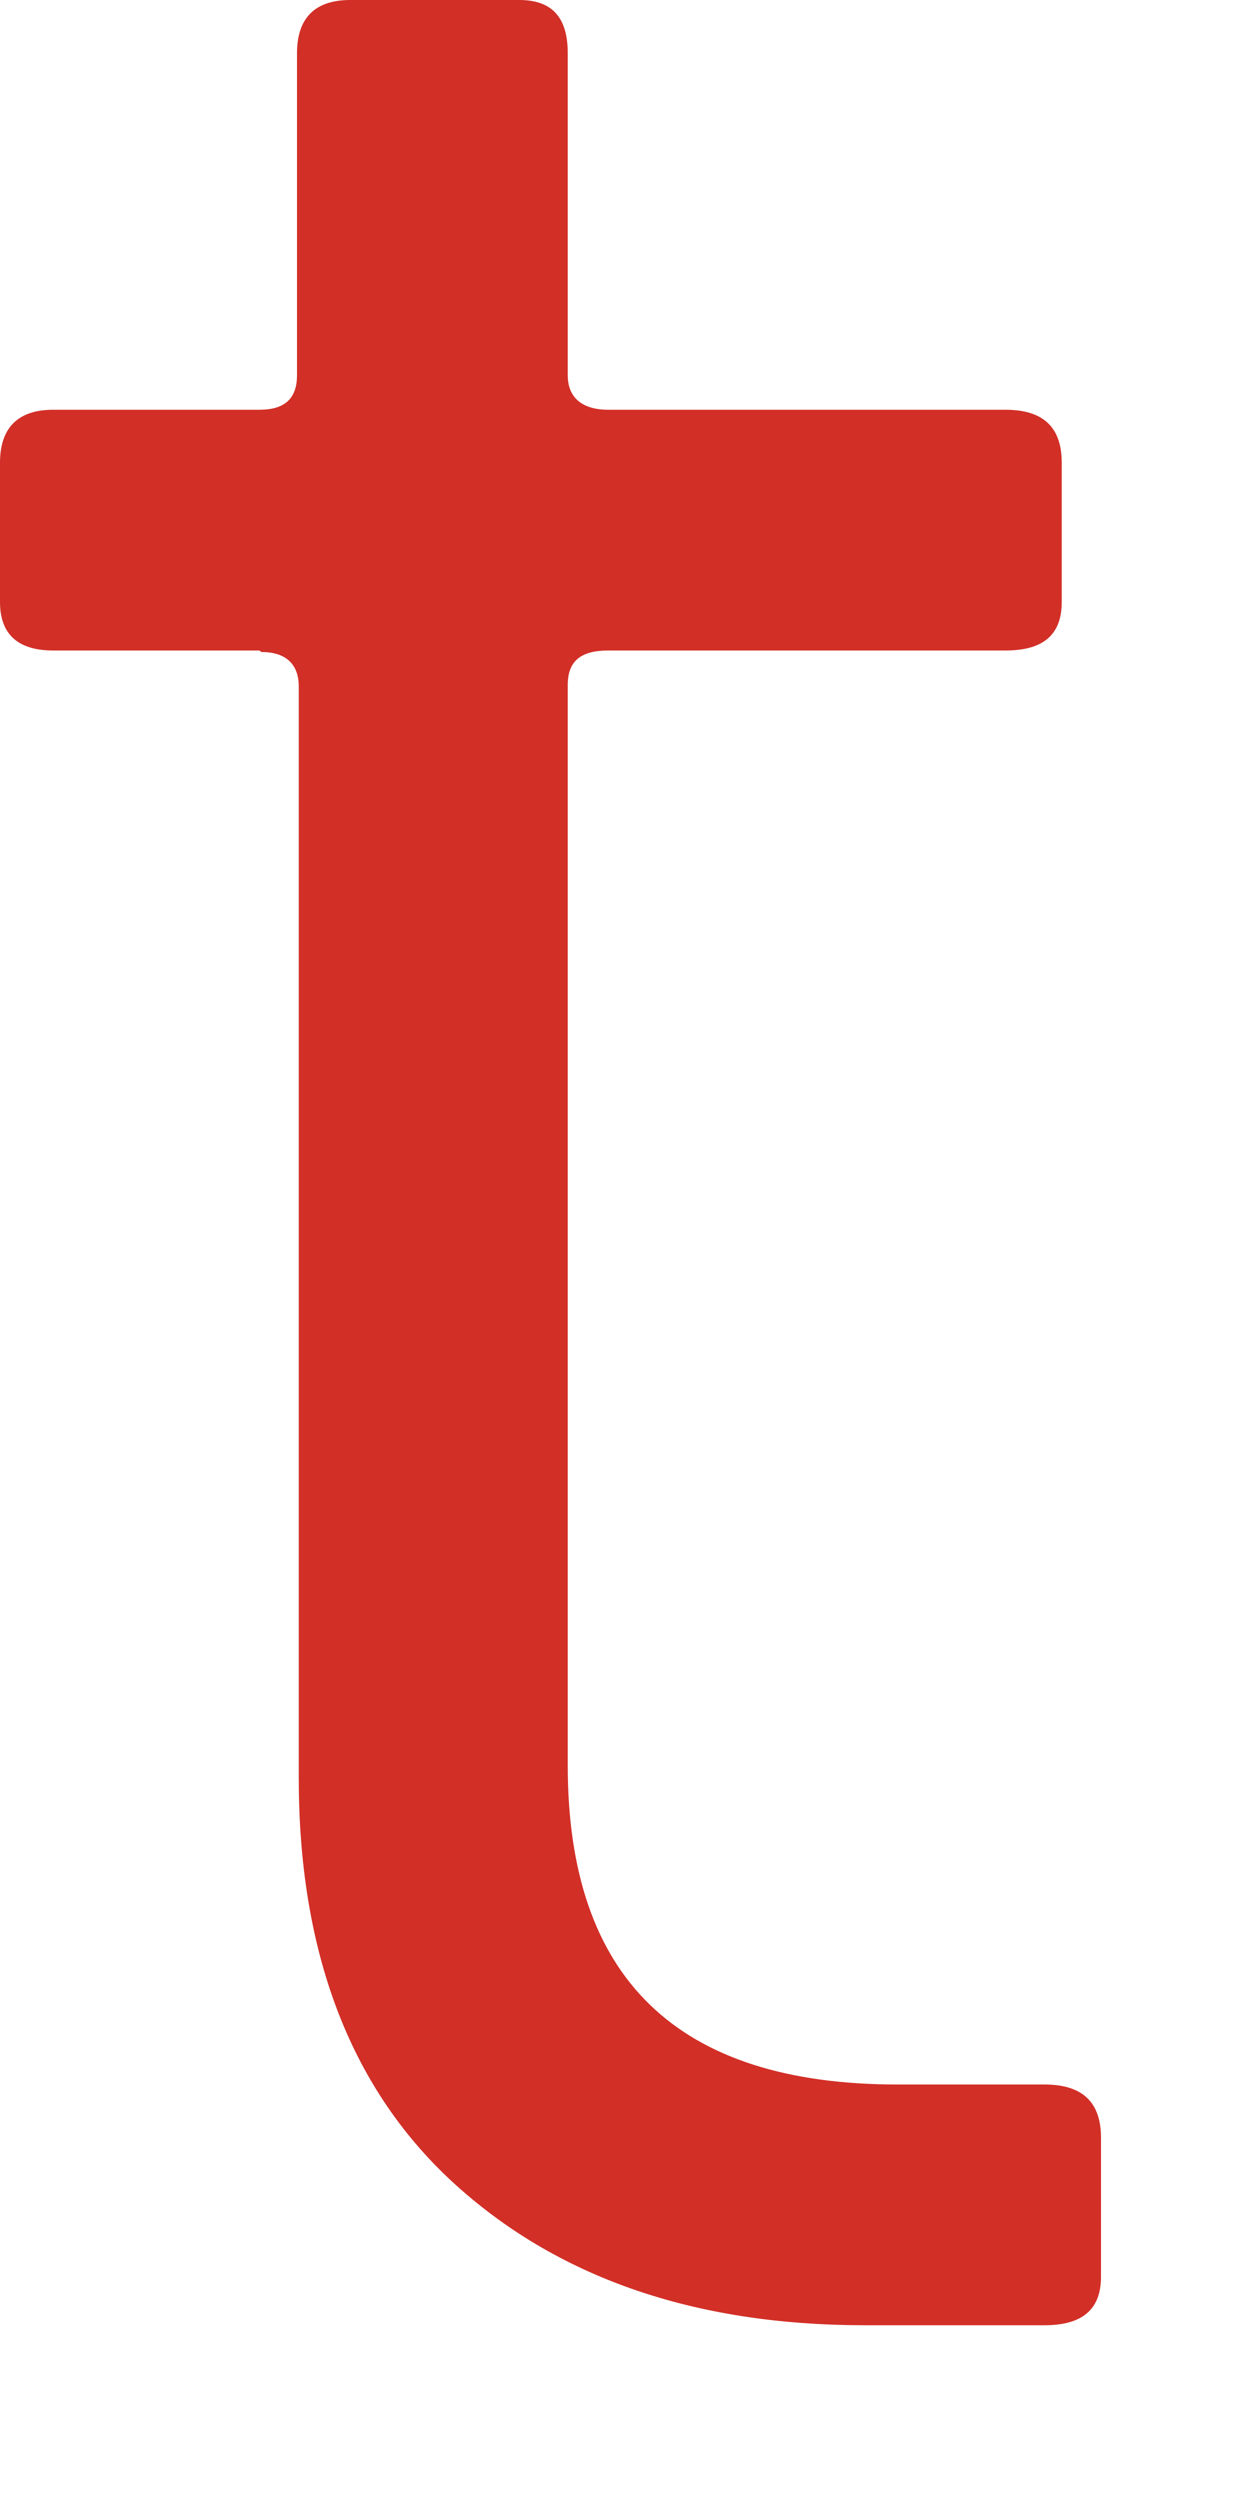 <?xml version="1.0" encoding="utf-8"?>
<svg xmlns="http://www.w3.org/2000/svg" fill="none" height="100%" overflow="visible" preserveAspectRatio="none" style="display: block;" viewBox="0 0 5 10" width="100%">
<path d="M1.038 2.602H0.213C0.075 2.602 0 2.54 0 2.408V1.851C0 1.714 0.069 1.639 0.213 1.639H1.038C1.138 1.639 1.188 1.595 1.188 1.501V0.213C1.188 0.075 1.257 0 1.401 0H2.077C2.208 0 2.271 0.069 2.271 0.213V1.501C2.271 1.589 2.327 1.639 2.433 1.639H4.022C4.172 1.639 4.247 1.708 4.247 1.851V2.408C4.247 2.54 4.172 2.602 4.022 2.602H2.433C2.321 2.602 2.271 2.646 2.271 2.74V7.062C2.271 7.913 2.708 8.338 3.59 8.338H4.178C4.328 8.338 4.404 8.407 4.404 8.551V9.107C4.404 9.239 4.328 9.301 4.178 9.301H3.459C2.771 9.301 2.221 9.107 1.808 8.726C1.395 8.344 1.195 7.8 1.195 7.112V2.746C1.195 2.658 1.145 2.608 1.045 2.608L1.038 2.602Z" fill="#D22F27" id="Vector"/>
</svg>